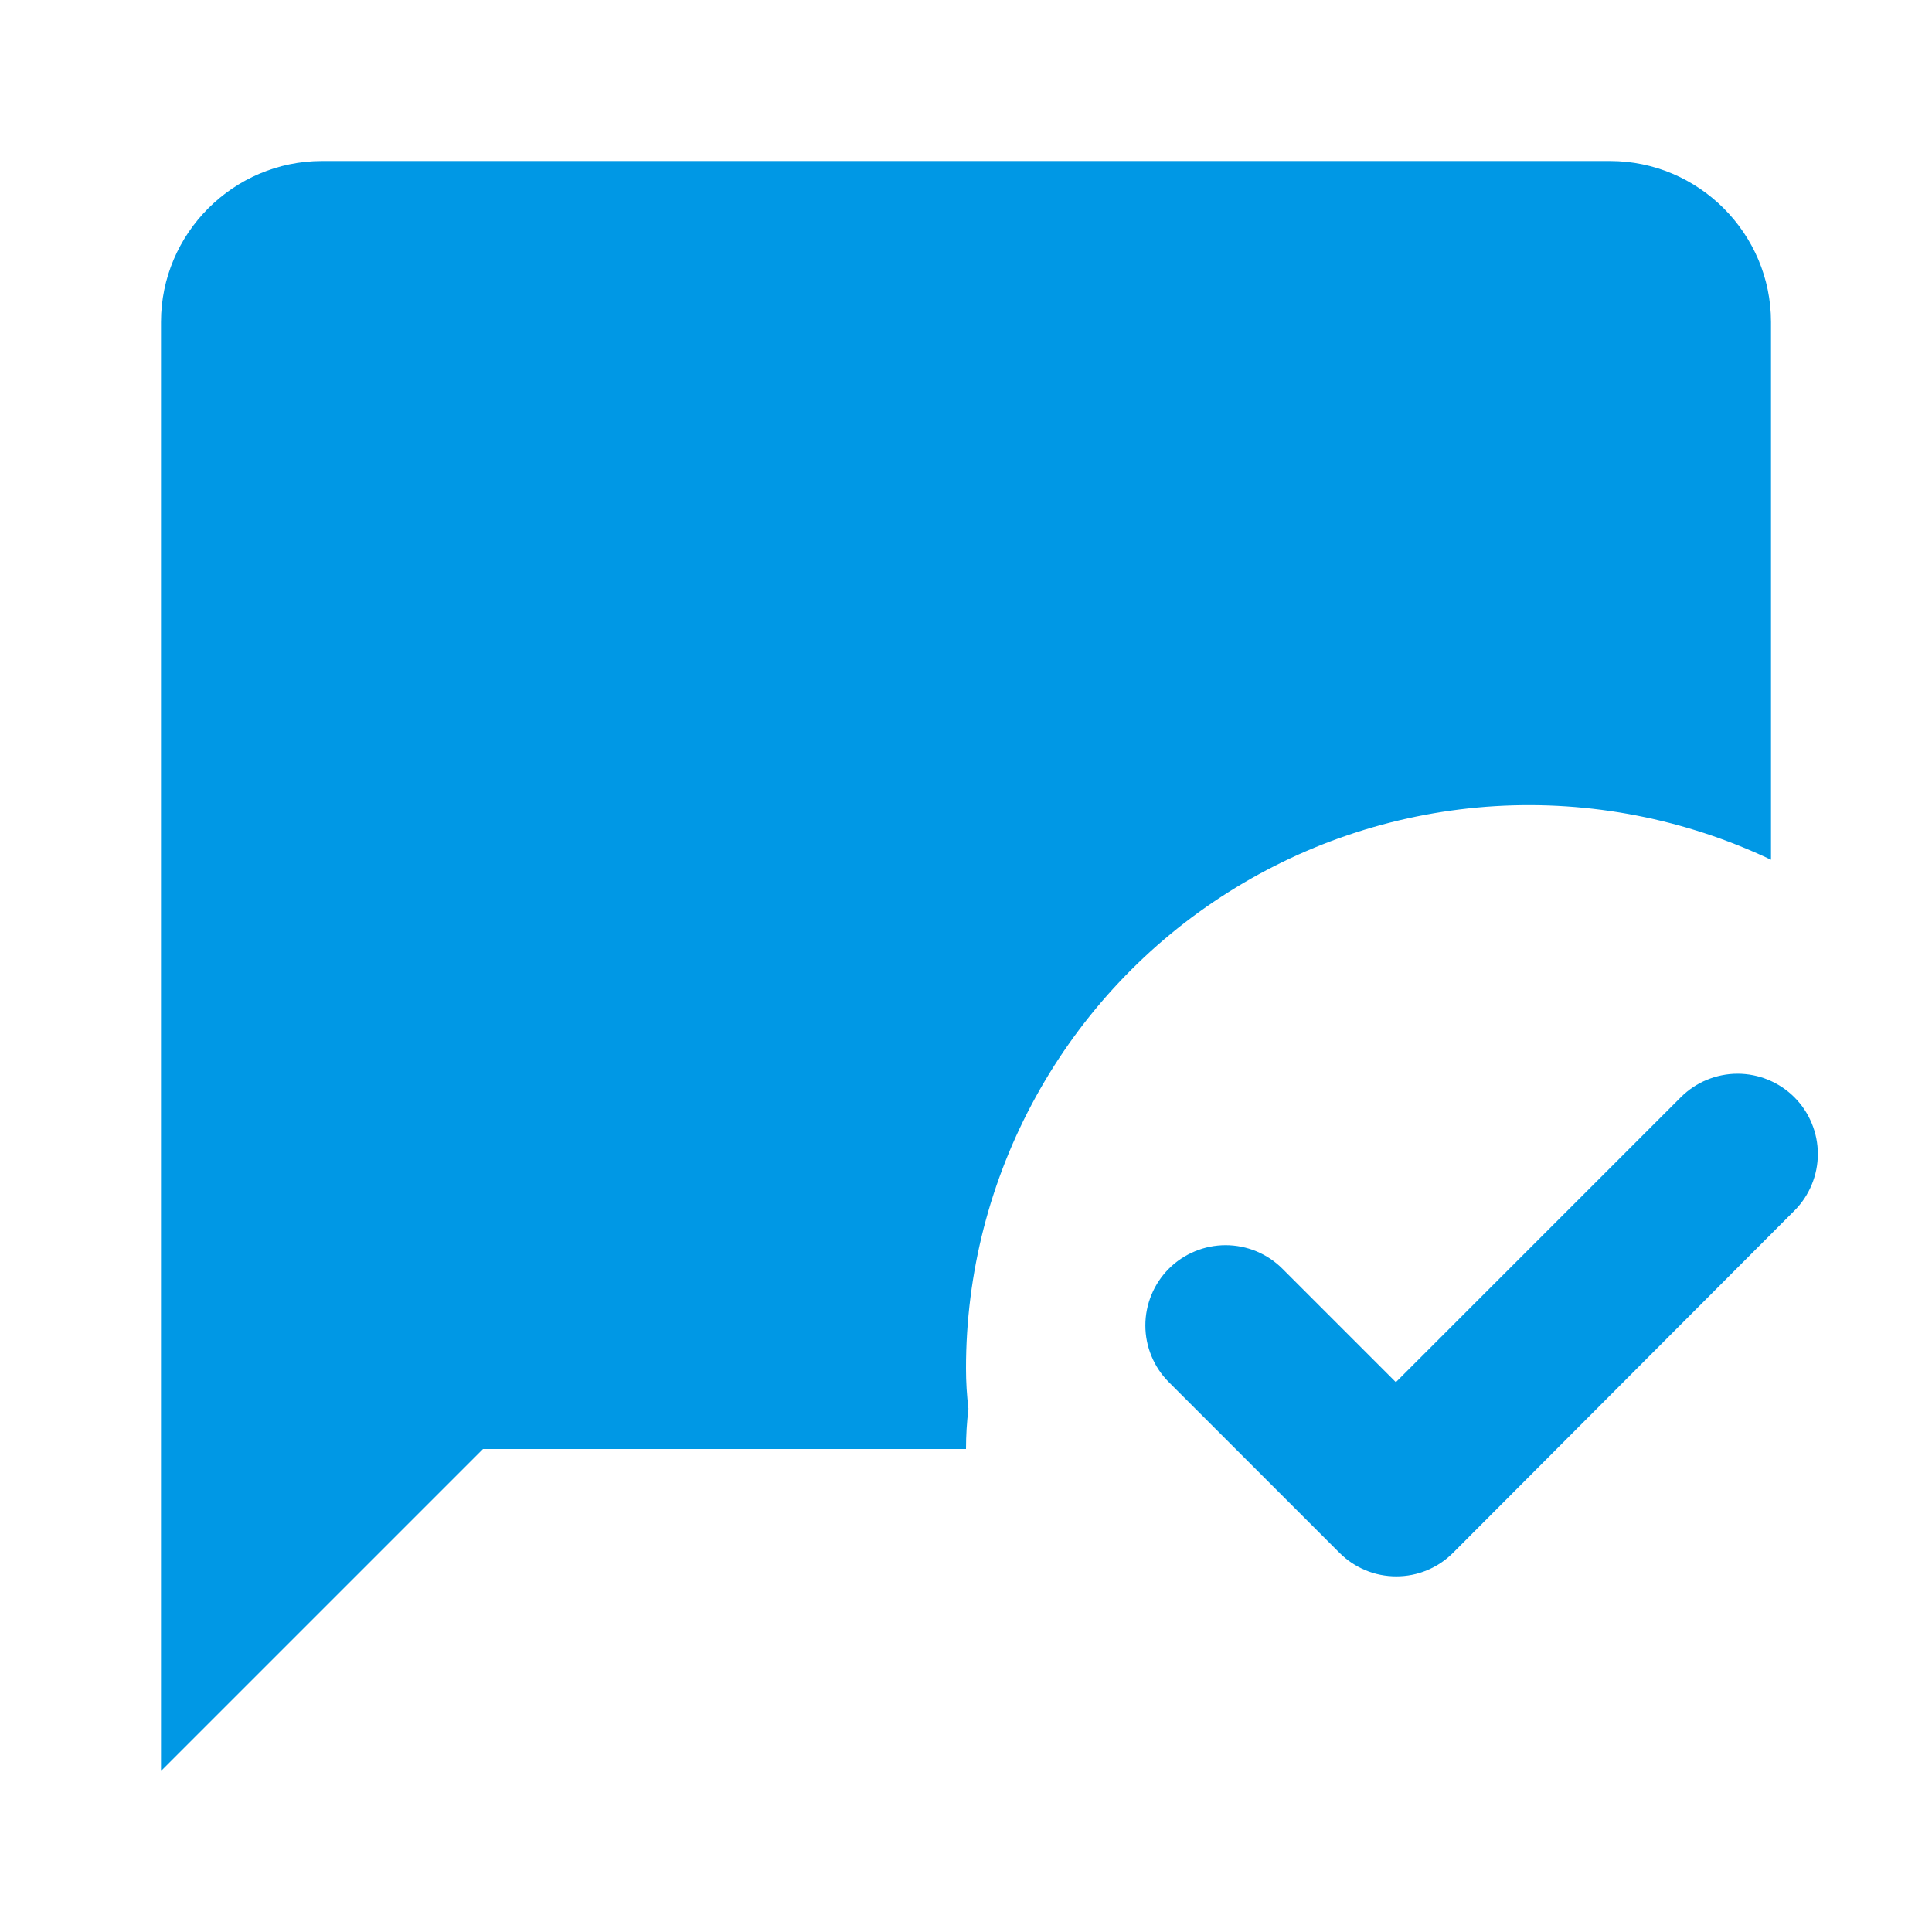 <svg width="24" height="24" viewBox="0 0 24 24" fill="none" xmlns="http://www.w3.org/2000/svg">
<path d="M18.05 19.29C17.957 19.383 17.848 19.456 17.727 19.506C17.606 19.557 17.476 19.582 17.345 19.582C17.214 19.582 17.084 19.557 16.963 19.506C16.842 19.456 16.733 19.383 16.64 19.29L14.52 17.17C14.427 17.077 14.354 16.968 14.304 16.846C14.254 16.726 14.228 16.596 14.228 16.465C14.228 16.334 14.254 16.204 14.304 16.084C14.354 15.963 14.427 15.853 14.52 15.76C14.613 15.667 14.723 15.594 14.844 15.544C14.964 15.494 15.094 15.468 15.225 15.468C15.356 15.468 15.486 15.494 15.607 15.544C15.727 15.594 15.837 15.667 15.93 15.76L17.34 17.17L20.88 13.63C20.973 13.537 21.082 13.464 21.203 13.414C21.324 13.364 21.454 13.338 21.585 13.338C21.716 13.338 21.846 13.364 21.966 13.414C22.087 13.464 22.197 13.537 22.29 13.63C22.383 13.723 22.456 13.832 22.506 13.954C22.556 14.074 22.582 14.204 22.582 14.335C22.582 14.466 22.556 14.596 22.506 14.716C22.456 14.838 22.383 14.947 22.29 15.04L18.05 19.29ZM12 17C11.999 15.819 12.298 14.657 12.868 13.623C13.437 12.588 14.26 11.714 15.258 11.084C16.256 10.453 17.398 10.085 18.577 10.014C19.756 9.944 20.933 10.173 22 10.68V4C22 2.9 21.1 2 20 2H4C2.9 2 2 2.9 2 4V22L6 18H12C12 17.83 12.01 17.67 12.03 17.5C12.01 17.33 12 17.17 12 17Z" fill="#0098E5"/>
</svg>
